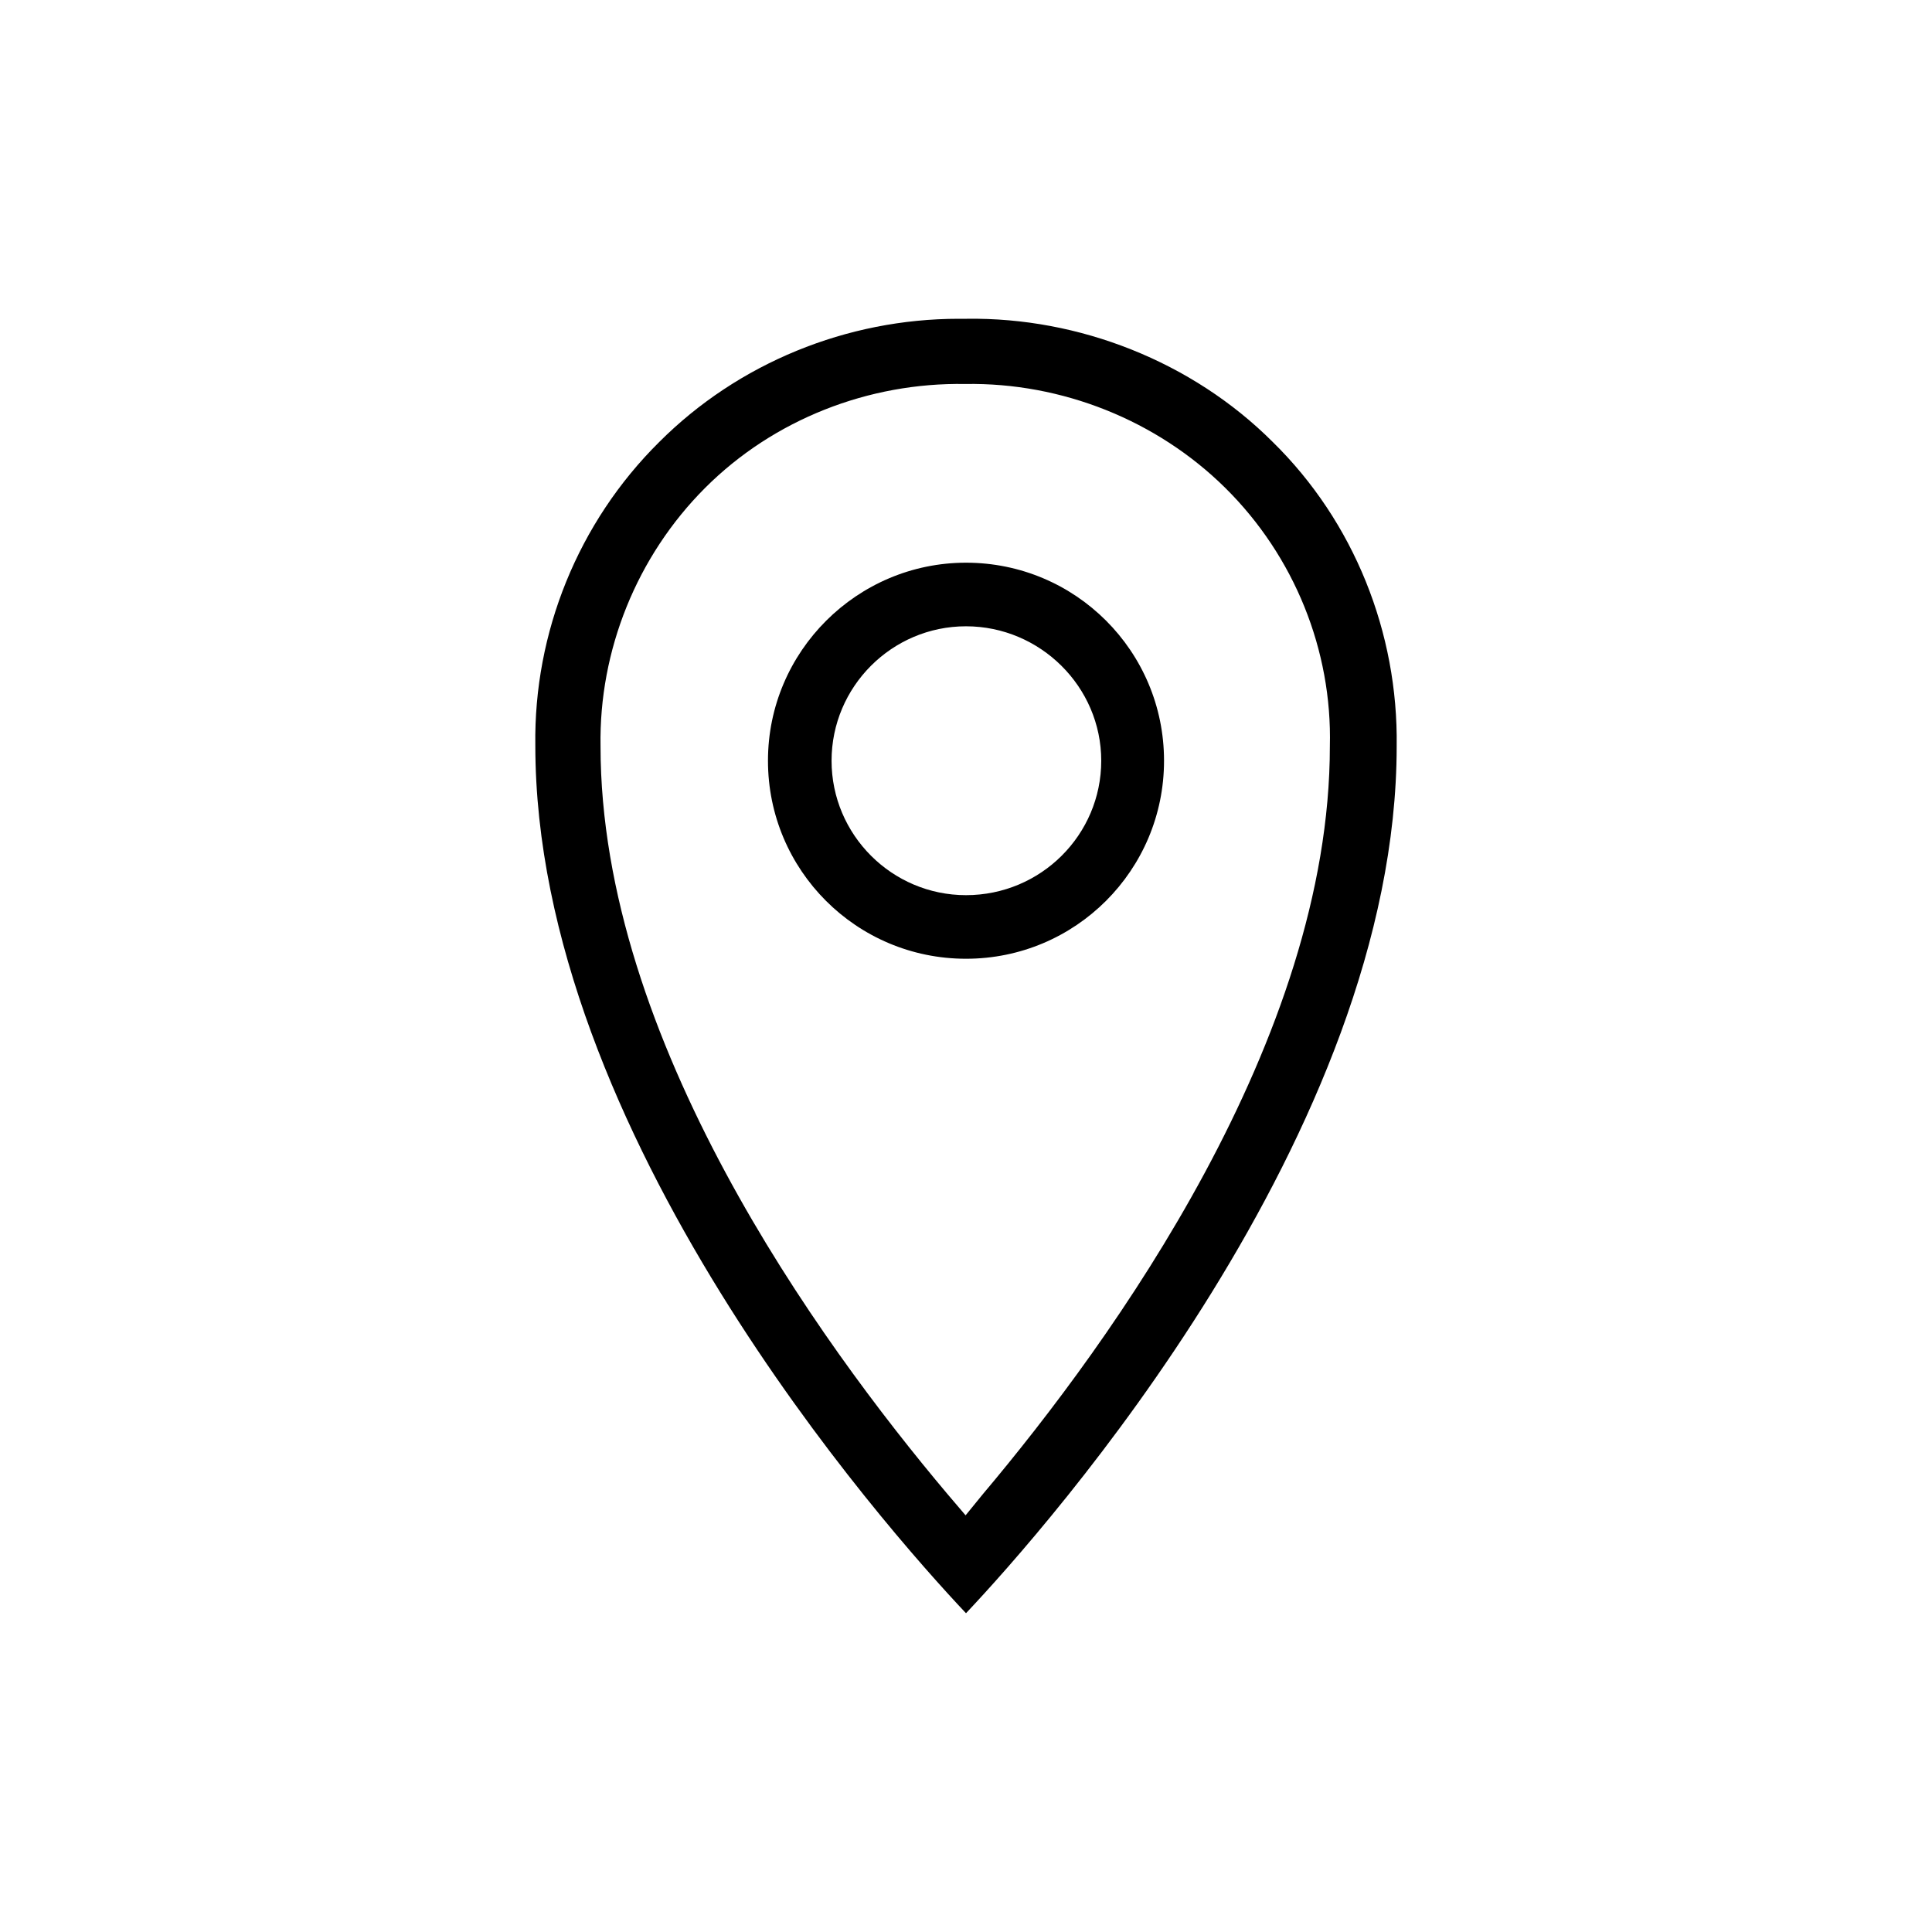 <?xml version="1.0" encoding="UTF-8"?>
<svg id="Map" xmlns="http://www.w3.org/2000/svg" viewBox="0 0 24 24">
  <path id="location" d="M15.81,5.49c-1-1-2.41-1.55-3.8-1.53h-.1c-1.39,0-2.74,.55-3.72,1.53-1.01,1-1.56,2.37-1.54,3.77,0,4.81,4.34,9.71,5.35,10.78,1.01-1.07,5.35-5.97,5.35-10.77,.02-1.41-.53-2.79-1.54-3.78Zm-3.81,13.34l-.23-.27c-1.61-1.91-4.31-5.65-4.31-9.29-.02-1.19,.45-2.36,1.3-3.21,.85-.85,2.03-1.31,3.23-1.29,1.2-.02,2.38,.45,3.23,1.29,.86,.85,1.33,2.02,1.3,3.21,0,3.64-2.7,7.38-4.31,9.29l-.22,.27Zm0-11.84c-1.35,0-2.46,1.1-2.46,2.46s1.1,2.46,2.46,2.46,2.46-1.1,2.46-2.46-1.1-2.46-2.46-2.46Zm0,4.13c-.92,0-1.67-.75-1.67-1.67s.75-1.67,1.67-1.67,1.68,.75,1.68,1.67-.75,1.67-1.68,1.67Z"/>
</svg>